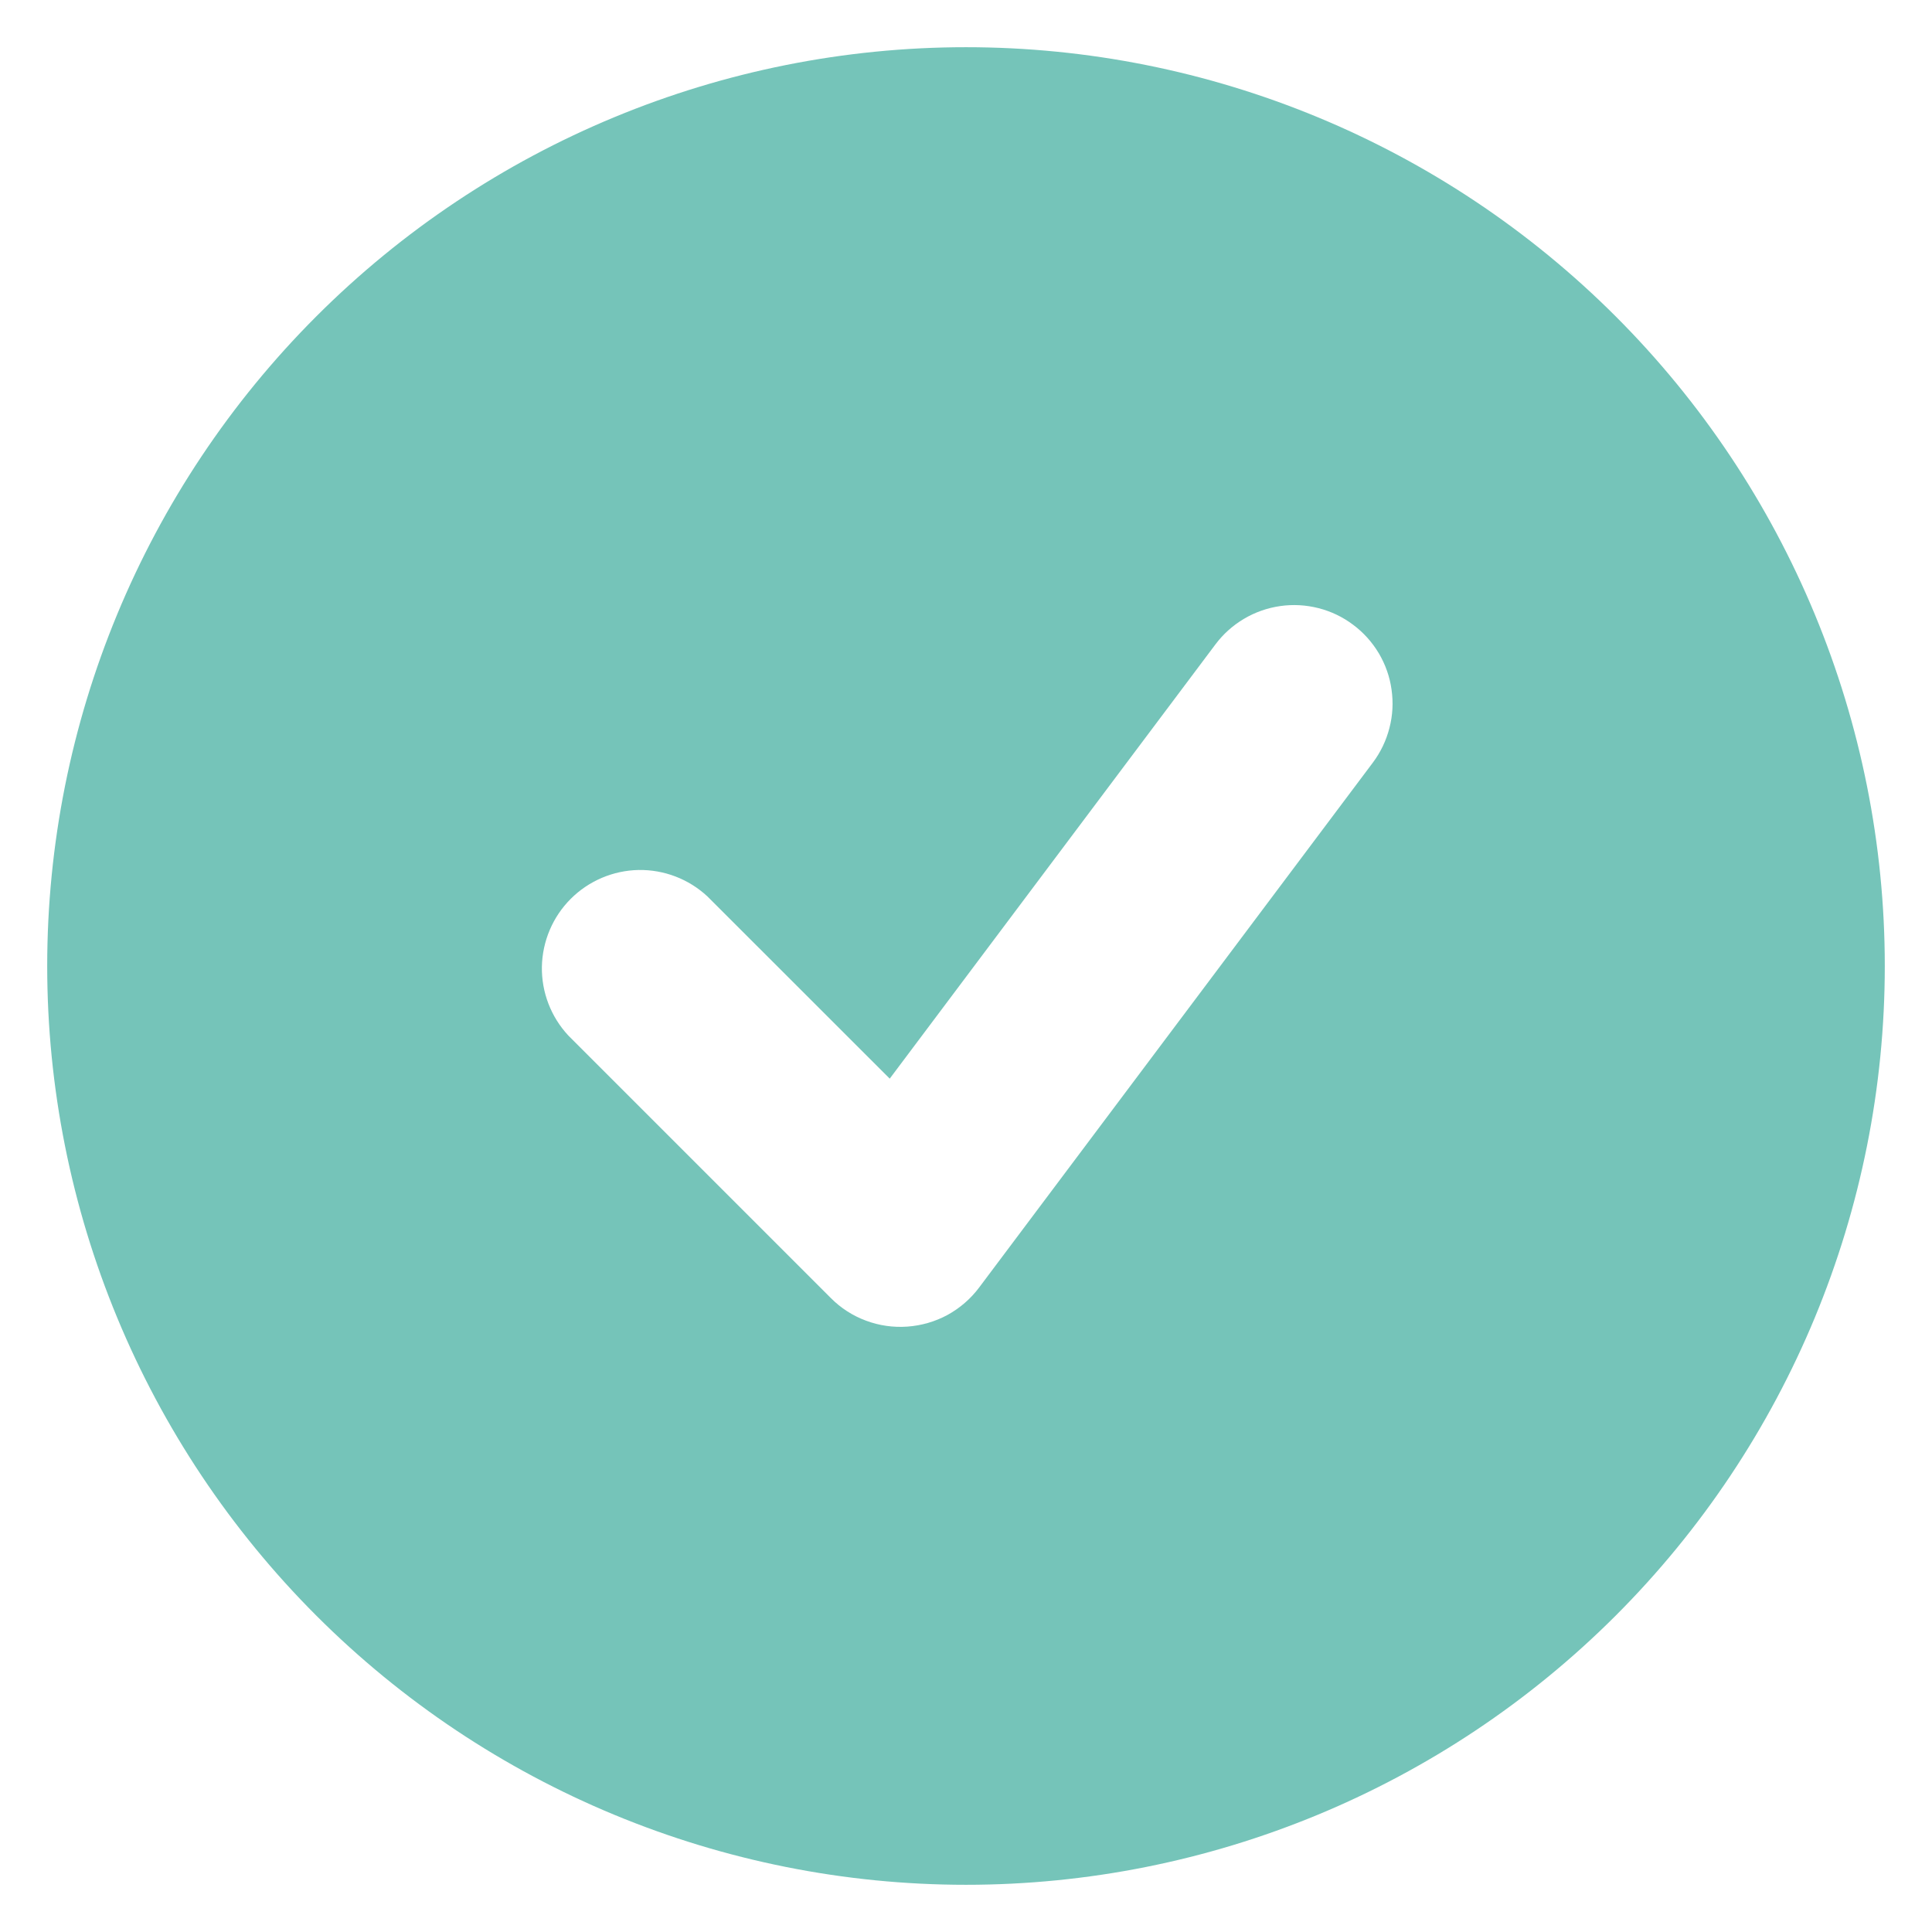 <svg width="23" height="23" viewBox="0 0 23 23" fill="none" xmlns="http://www.w3.org/2000/svg">
<path fill-rule="evenodd" clip-rule="evenodd" d="M11.5 22.438C14.401 22.438 17.183 21.285 19.234 19.234C21.285 17.183 22.438 14.401 22.438 11.5C22.438 8.599 21.285 5.817 19.234 3.766C17.183 1.715 14.401 0.562 11.5 0.562C8.599 0.562 5.817 1.715 3.766 3.766C1.715 5.817 0.562 8.599 0.562 11.5C0.562 14.401 1.715 17.183 3.766 19.234C5.817 21.285 8.599 22.438 11.5 22.438ZM16.344 9.078C16.436 8.955 16.503 8.815 16.541 8.666C16.58 8.517 16.588 8.362 16.566 8.209C16.545 8.057 16.493 7.91 16.415 7.778C16.336 7.646 16.233 7.53 16.109 7.438C15.986 7.345 15.846 7.278 15.697 7.24C15.548 7.202 15.393 7.193 15.241 7.215C15.088 7.237 14.942 7.288 14.809 7.367C14.677 7.445 14.561 7.549 14.469 7.672L10.592 12.841L8.422 10.672C8.2 10.465 7.906 10.352 7.602 10.357C7.299 10.363 7.009 10.486 6.794 10.701C6.58 10.915 6.457 11.205 6.451 11.509C6.446 11.812 6.559 12.106 6.766 12.328L9.891 15.453C10.009 15.572 10.152 15.664 10.309 15.722C10.466 15.781 10.634 15.805 10.802 15.793C10.969 15.781 11.132 15.734 11.28 15.654C11.427 15.573 11.556 15.462 11.656 15.328L16.344 9.078Z" fill="#75C4B9"/>
</svg>
